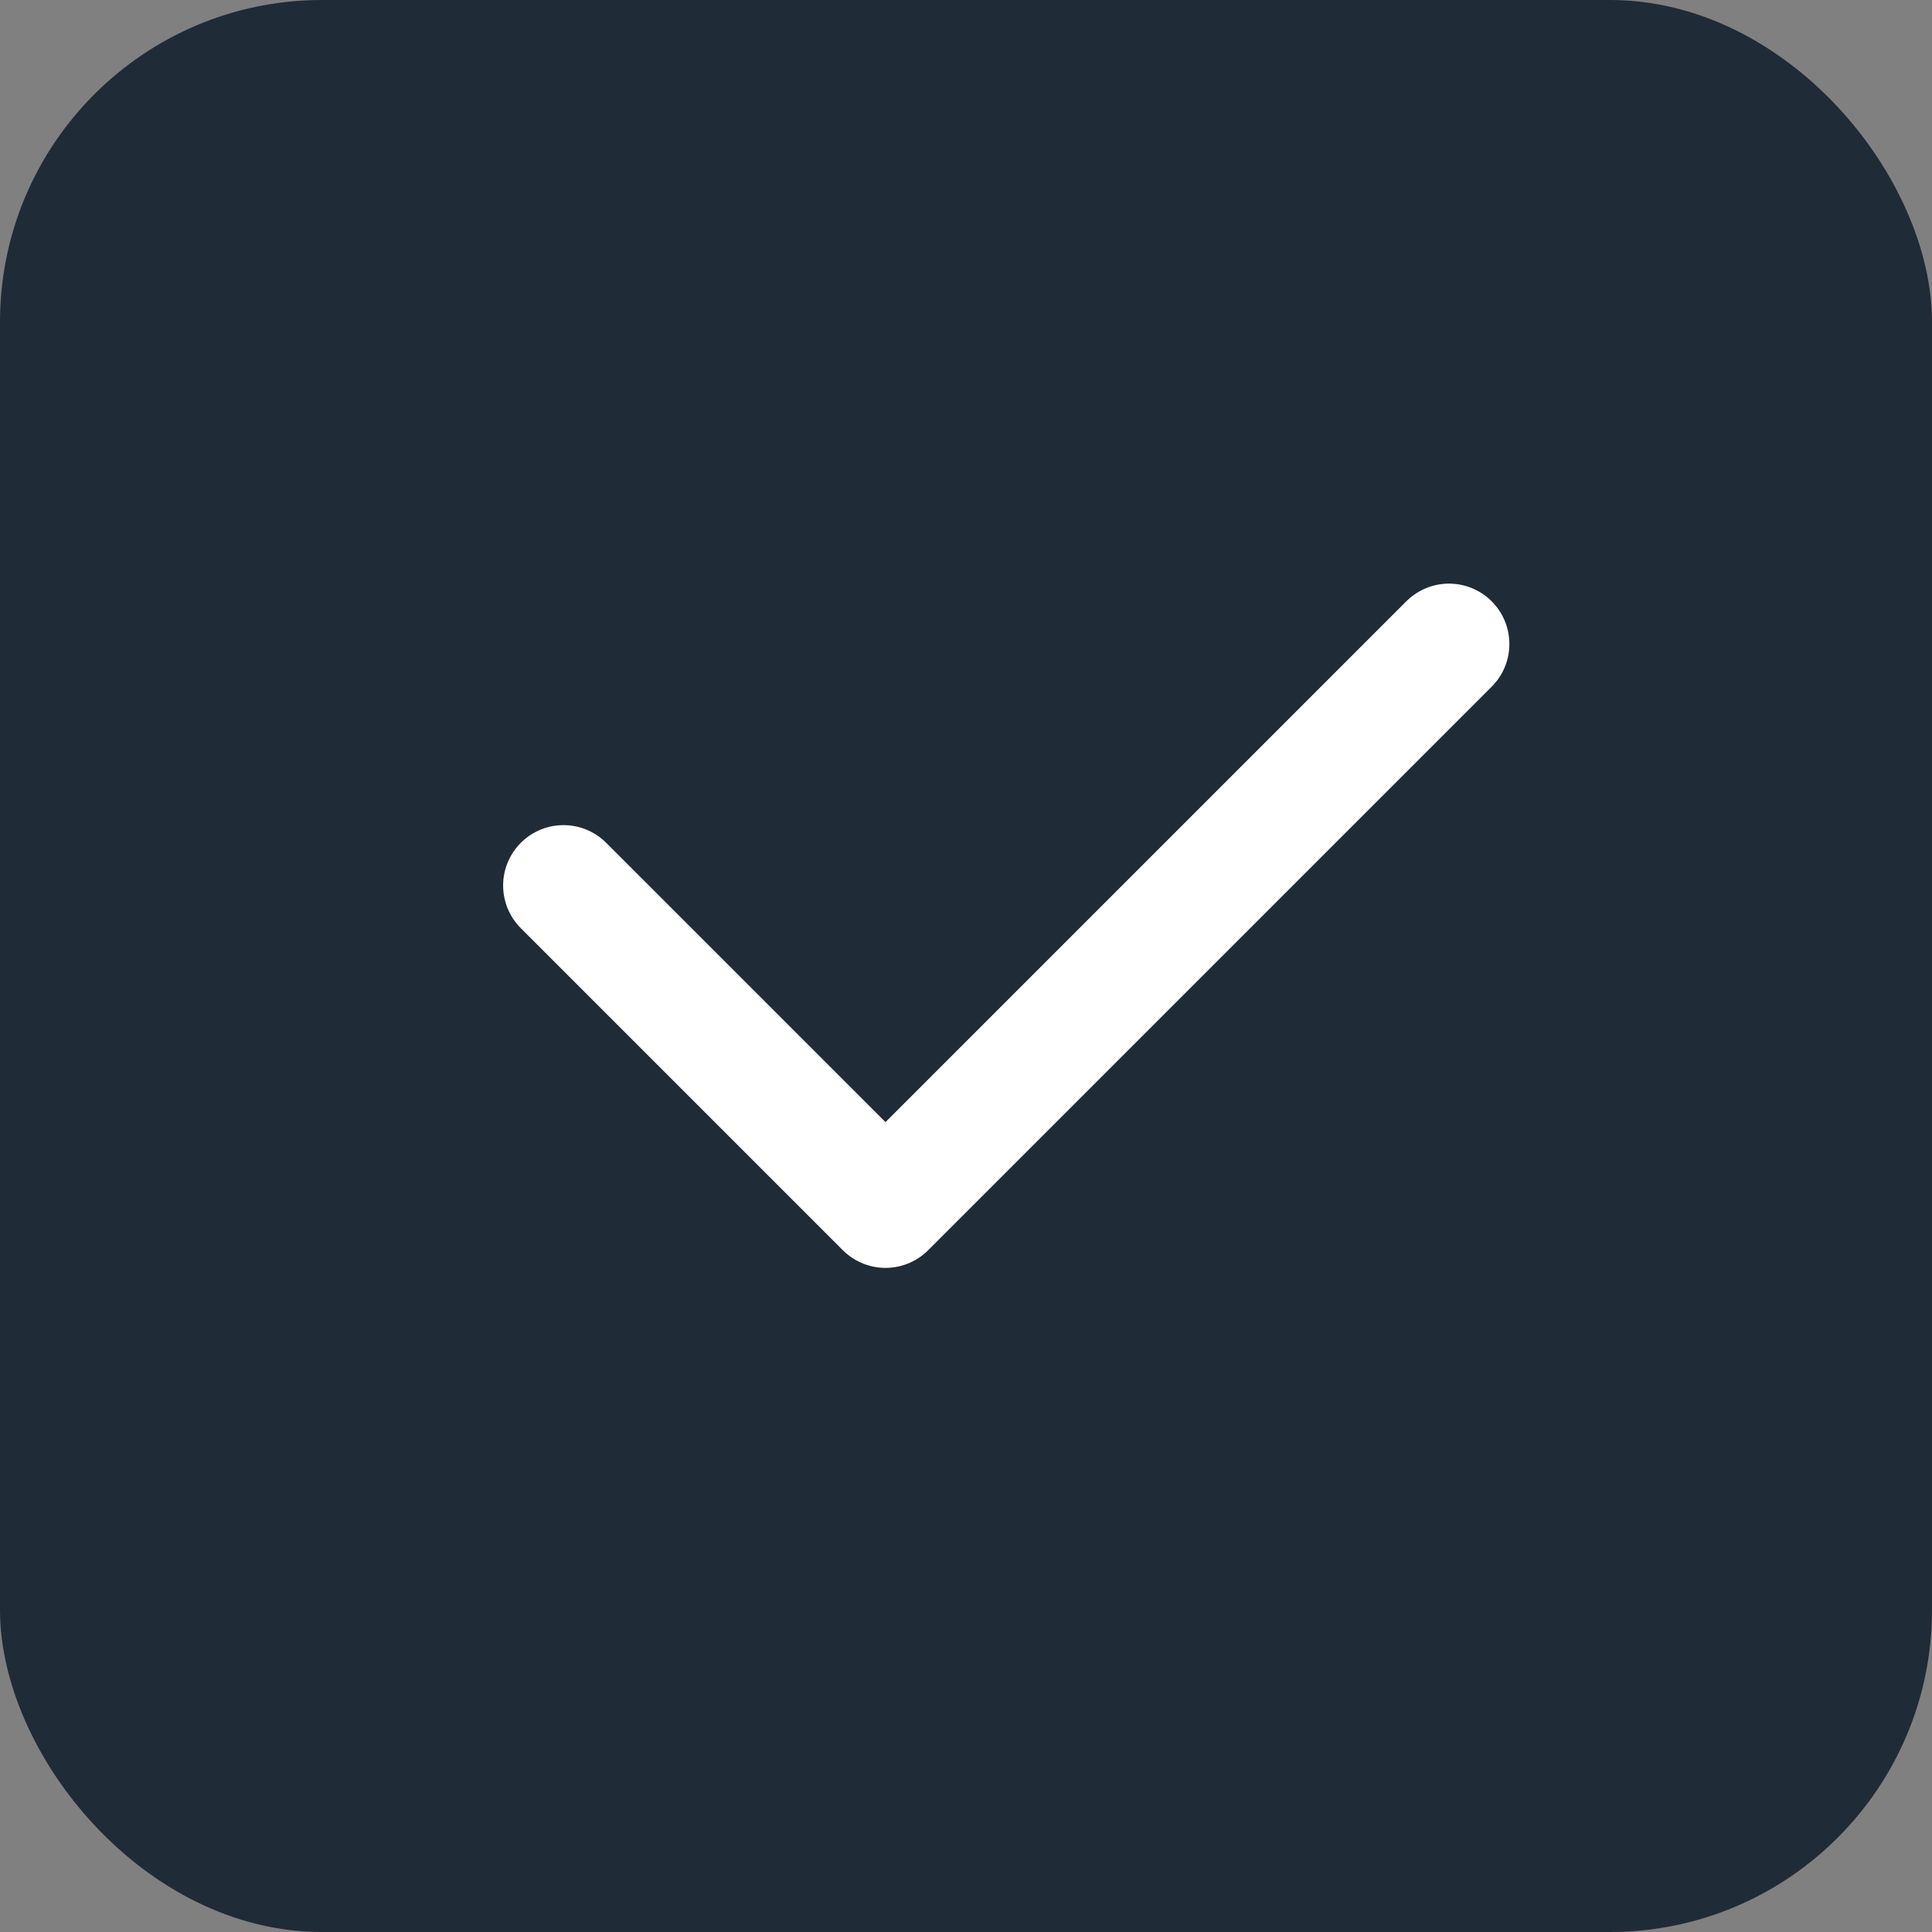 <svg xmlns="http://www.w3.org/2000/svg" width="24" height="24" fill="none"><rect width="100%" height="100%" fill="#808080" stroke="none"/><rect width="24" height="24" fill="#202B38" rx="4"/><path stroke="#fff" stroke-linecap="round" stroke-linejoin="round" stroke-width="1.5" d="m18 8-7 7-4-4"/></svg>